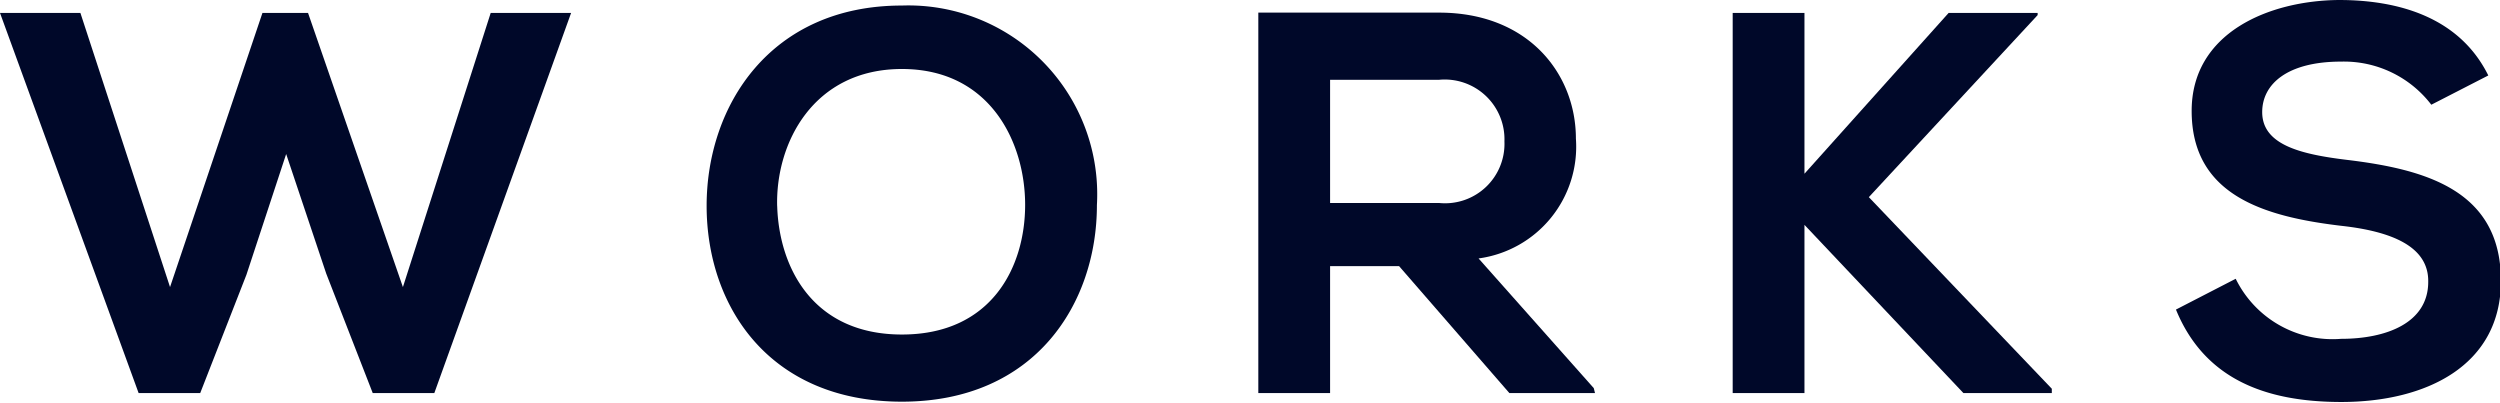 <svg xmlns="http://www.w3.org/2000/svg" viewBox="0 0 81.16 13.08"><defs><style>.cls-1{fill:#000829;}</style></defs><title>资源 5</title><g id="图层_2" data-name="图层 2"><g id="图层_1-2" data-name="图层 1"><path class="cls-1" d="M14.1,12.76h-2L10.59,8.88,9.29,5,8,8.92,6.5,12.76h-2L0,.42H2.61l2.91,8.9,3-8.9H10l3.08,8.9L15.93.42h2.61Z"/><path class="cls-1" d="M35.61,6.66c0,3.19-2,6.38-6.33,6.38s-6.34-3.12-6.34-6.36S25,.18,29.28.18A6.13,6.13,0,0,1,35.61,6.66Zm-10.38,0c.05,2,1.14,4.2,4.05,4.2s4-2.19,4-4.21-1.13-4.41-4-4.41S25.17,4.64,25.23,6.71Z"/><path class="cls-1" d="M51.78,12.76H49L45.42,8.64H43.18v4.12H40.85V.41h5.87c2.91,0,4.44,2,4.44,4.09A3.66,3.66,0,0,1,48,8.39l3.74,4.21ZM43.18,2.59v4h3.54a1.93,1.93,0,0,0,2.12-2,1.94,1.94,0,0,0-2.12-2Z"/><path class="cls-1" d="M66.15.49,60.67,6.4l5.94,6.22v.14H63.74L58.58,7.3v5.46H56.25V.42h2.33V5.64L63.26.42h2.89Z"/><path class="cls-1" d="M78.93,3.4A3.57,3.57,0,0,0,76,2c-1.73,0-2.56.72-2.56,1.64,0,1.07,1.27,1.37,2.75,1.55,2.58.31,5,1,5,3.93,0,2.75-2.43,3.93-5.18,3.93-2.52,0-4.46-.78-5.37-3l1.94-1A3.5,3.5,0,0,0,76,11c1.46,0,2.83-.51,2.83-1.85C78.85,8,77.64,7.51,76,7.33c-2.52-.3-4.85-1-4.85-3.73,0-2.54,2.51-3.58,4.78-3.6,1.92,0,3.91.55,4.85,2.45Z"/></g></g></svg>